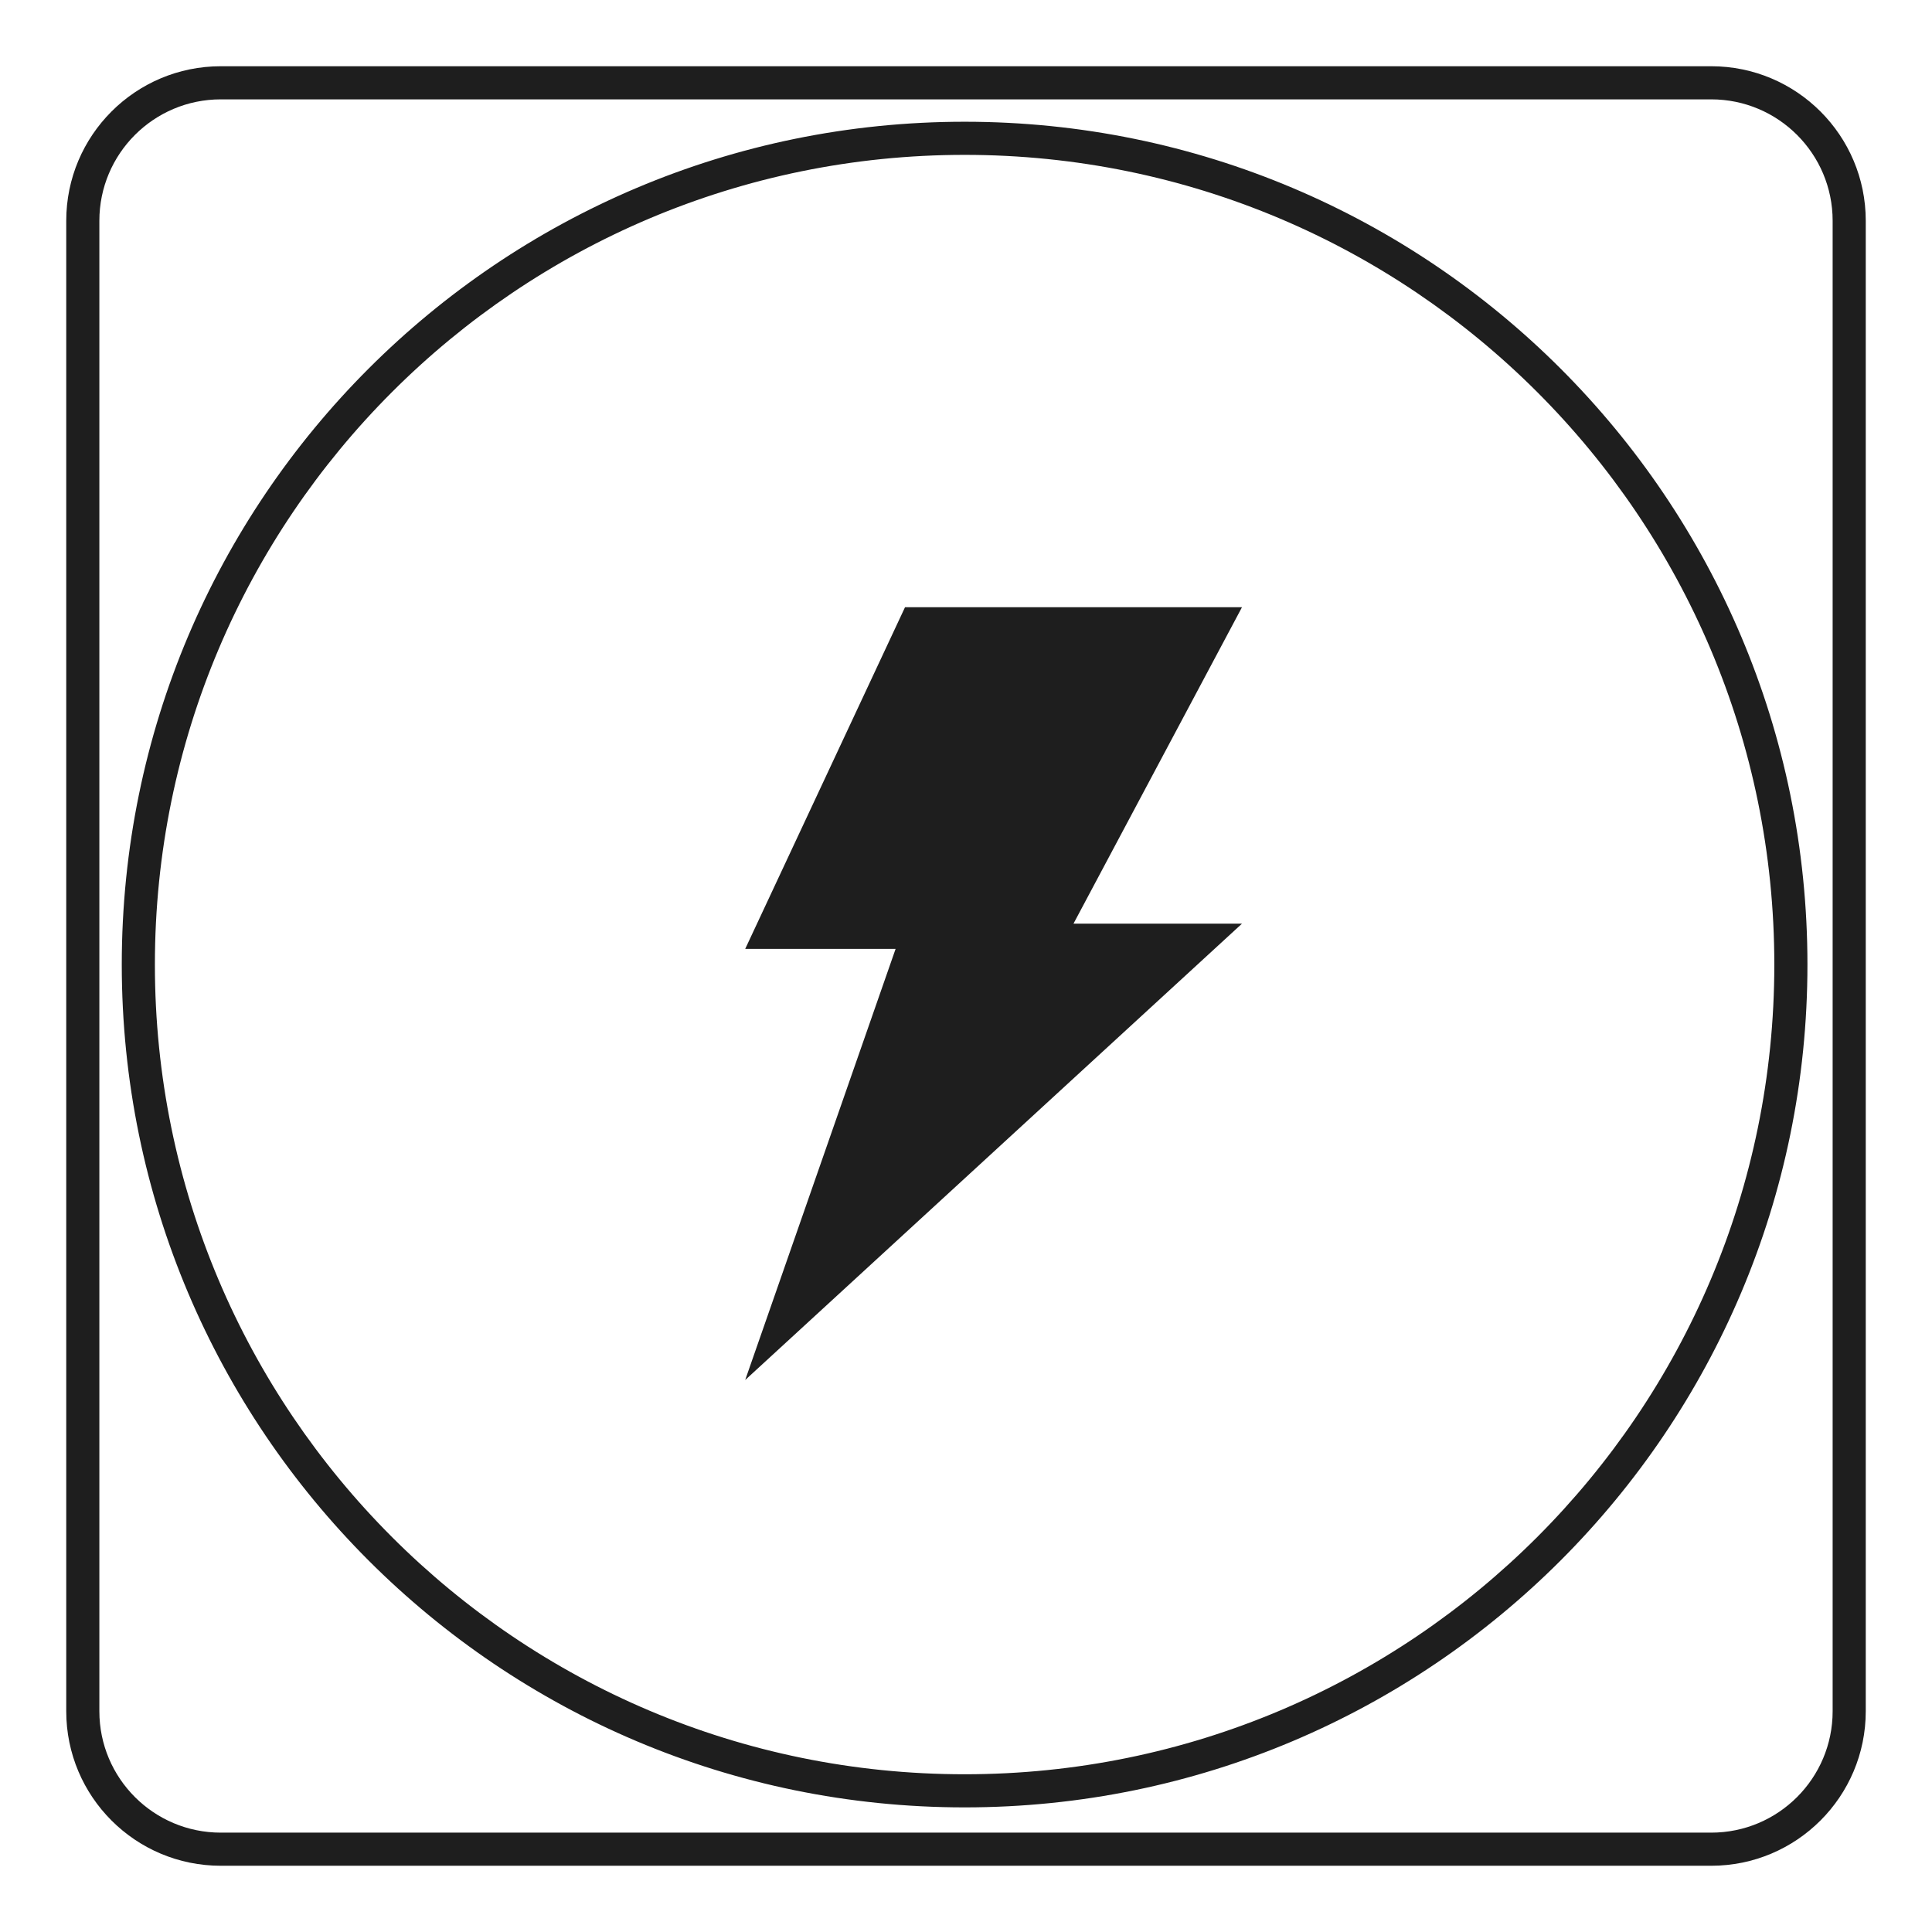 <svg width="70" height="70" viewBox="0 0 70 70" fill="none" xmlns="http://www.w3.org/2000/svg">
<path d="M3.6 8C3.6 5.57 5.57 3.6 8 3.6V2.4C4.907 2.4 2.4 4.907 2.4 8H3.6ZM3.6 62V8H2.4V62H3.6ZM8 66.4C5.57 66.4 3.6 64.43 3.6 62H2.4C2.4 65.093 4.907 67.6 8 67.6V66.4ZM62 66.4H8V67.6H62V66.4ZM66.4 62C66.4 64.43 64.43 66.4 62 66.4V67.6C65.093 67.6 67.6 65.093 67.6 62H66.4ZM66.4 8V62H67.6V8H66.4ZM62 3.6C64.43 3.6 66.4 5.57 66.4 8H67.6C67.6 4.907 65.093 2.4 62 2.4V3.6ZM8 3.6H62V2.4H8V3.6ZM64.287 34.948C64.287 51.15 51.152 64.285 34.95 64.285V65.485C51.815 65.485 65.487 51.813 65.487 34.948H64.287ZM34.95 5.611C51.152 5.611 64.287 18.745 64.287 34.948H65.487C65.487 18.082 51.815 4.411 34.95 4.411V5.611ZM5.612 34.948C5.612 18.745 18.747 5.611 34.95 5.611V4.411C18.084 4.411 4.412 18.082 4.412 34.948H5.612ZM34.95 64.285C18.747 64.285 5.612 51.15 5.612 34.948H4.412C4.412 51.813 18.084 65.485 34.95 65.485V64.285Z" fill="#1E1E1E"/>
<path d="M32.791 22H45L38.895 33.465H45L27 50L32.449 34.381H27L32.791 22Z" fill="#1E1E1E"/>
</svg>
